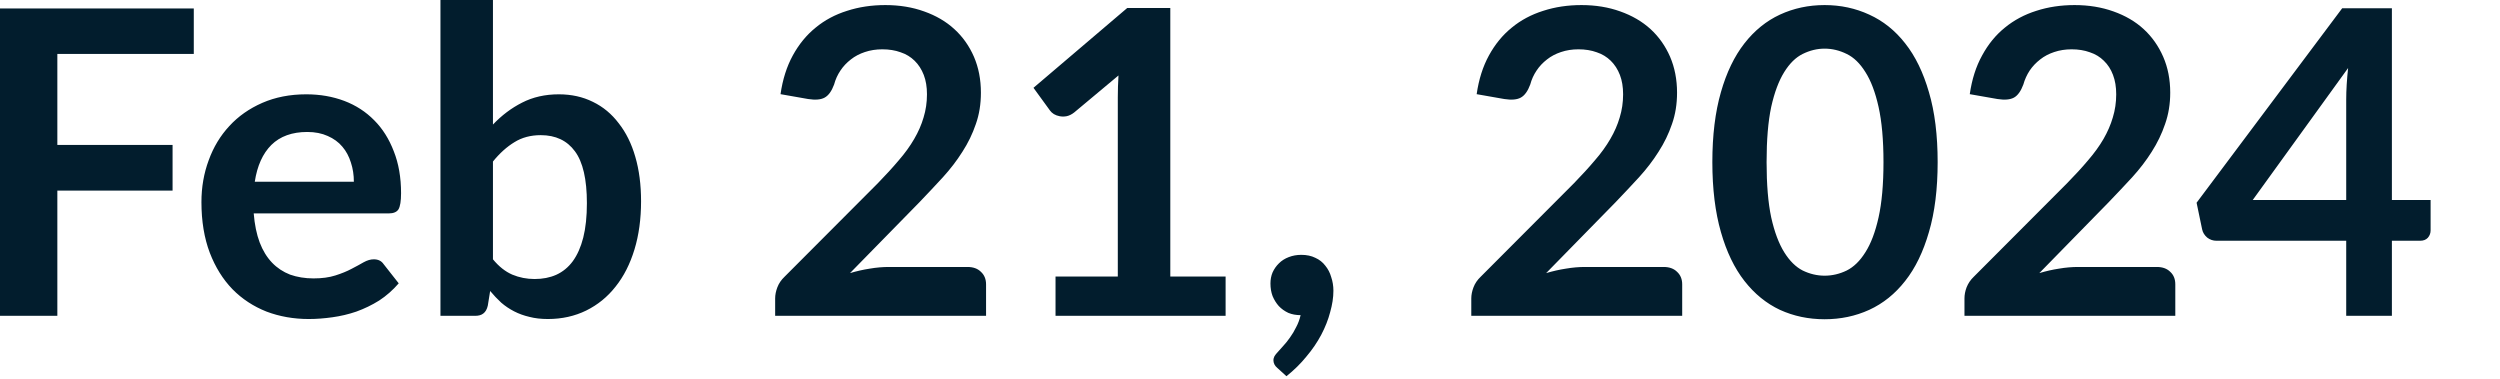 <?xml version="1.0" encoding="utf-8"?>
<svg xmlns="http://www.w3.org/2000/svg" fill="none" height="100%" overflow="visible" preserveAspectRatio="none" style="display: block;" viewBox="0 0 33 5" width="100%">
<path d="M0.757 0.712V1.913H2.278V2.516H0.757V4.169H0V0.112H2.558V0.712H0.757ZM4.671 2.399C4.671 2.309 4.658 2.225 4.632 2.146C4.607 2.066 4.57 1.995 4.519 1.936C4.469 1.876 4.404 1.829 4.326 1.795C4.249 1.76 4.159 1.742 4.056 1.742C3.856 1.742 3.698 1.799 3.582 1.913C3.468 2.027 3.395 2.189 3.363 2.399H4.671ZM3.349 2.817C3.361 2.964 3.387 3.092 3.428 3.201C3.469 3.308 3.523 3.396 3.591 3.467C3.658 3.537 3.737 3.589 3.829 3.625C3.923 3.658 4.026 3.675 4.138 3.675C4.25 3.675 4.346 3.662 4.427 3.636C4.509 3.61 4.58 3.581 4.64 3.549C4.702 3.517 4.755 3.488 4.8 3.462C4.847 3.436 4.891 3.423 4.934 3.423C4.992 3.423 5.035 3.444 5.064 3.487L5.263 3.74C5.186 3.829 5.1 3.905 5.005 3.967C4.909 4.027 4.809 4.075 4.704 4.113C4.602 4.148 4.496 4.173 4.387 4.188C4.281 4.203 4.177 4.211 4.076 4.211C3.876 4.211 3.69 4.178 3.518 4.113C3.346 4.045 3.196 3.947 3.069 3.818C2.942 3.687 2.842 3.526 2.769 3.336C2.696 3.143 2.659 2.92 2.659 2.668C2.659 2.471 2.691 2.287 2.755 2.115C2.818 1.941 2.909 1.791 3.027 1.664C3.146 1.534 3.291 1.433 3.462 1.358C3.634 1.283 3.827 1.245 4.042 1.245C4.224 1.245 4.391 1.274 4.545 1.332C4.698 1.39 4.83 1.476 4.94 1.588C5.05 1.698 5.136 1.835 5.198 1.997C5.262 2.158 5.294 2.342 5.294 2.55C5.294 2.655 5.282 2.726 5.26 2.763C5.237 2.799 5.194 2.817 5.131 2.817H3.349ZM6.507 3.423C6.585 3.518 6.67 3.585 6.762 3.625C6.855 3.664 6.954 3.683 7.056 3.683C7.163 3.683 7.258 3.665 7.343 3.627C7.429 3.588 7.502 3.528 7.561 3.448C7.621 3.365 7.667 3.262 7.699 3.136C7.731 3.009 7.747 2.858 7.747 2.682C7.747 2.366 7.694 2.138 7.589 1.997C7.485 1.855 7.334 1.784 7.138 1.784C7.005 1.784 6.889 1.815 6.79 1.877C6.691 1.937 6.596 2.022 6.507 2.132V3.423ZM6.507 1.644C6.623 1.522 6.751 1.426 6.891 1.355C7.033 1.282 7.195 1.245 7.376 1.245C7.543 1.245 7.692 1.278 7.825 1.344C7.96 1.409 8.074 1.504 8.167 1.627C8.263 1.749 8.336 1.896 8.386 2.07C8.437 2.244 8.462 2.44 8.462 2.657C8.462 2.89 8.433 3.103 8.375 3.293C8.317 3.484 8.234 3.648 8.125 3.784C8.019 3.919 7.89 4.024 7.738 4.099C7.587 4.173 7.418 4.211 7.233 4.211C7.143 4.211 7.062 4.202 6.989 4.183C6.916 4.166 6.849 4.142 6.787 4.11C6.725 4.078 6.668 4.04 6.616 3.995C6.565 3.948 6.517 3.897 6.47 3.841L6.439 4.034C6.428 4.083 6.408 4.117 6.38 4.138C6.354 4.159 6.318 4.169 6.271 4.169H5.814V0H6.507V1.644ZM12.771 3.524C12.846 3.524 12.905 3.545 12.948 3.588C12.993 3.629 13.016 3.684 13.016 3.754V4.169H10.232V3.939C10.232 3.892 10.242 3.843 10.261 3.793C10.281 3.74 10.313 3.694 10.356 3.653L11.588 2.418C11.69 2.313 11.782 2.213 11.862 2.118C11.945 2.023 12.013 1.928 12.067 1.835C12.122 1.741 12.163 1.647 12.191 1.551C12.221 1.454 12.236 1.352 12.236 1.245C12.236 1.148 12.222 1.063 12.194 0.99C12.165 0.915 12.125 0.853 12.073 0.802C12.022 0.752 11.961 0.714 11.888 0.69C11.817 0.664 11.736 0.651 11.646 0.651C11.564 0.651 11.487 0.663 11.416 0.687C11.347 0.71 11.285 0.742 11.231 0.785C11.177 0.827 11.131 0.875 11.094 0.931C11.056 0.987 11.028 1.049 11.01 1.116C10.978 1.202 10.937 1.26 10.886 1.288C10.836 1.316 10.763 1.322 10.667 1.307L10.303 1.243C10.331 1.048 10.385 0.878 10.465 0.732C10.546 0.584 10.646 0.462 10.766 0.365C10.887 0.265 11.025 0.192 11.181 0.143C11.338 0.092 11.506 0.067 11.686 0.067C11.873 0.067 12.044 0.095 12.199 0.151C12.354 0.206 12.487 0.283 12.597 0.384C12.708 0.485 12.794 0.607 12.856 0.749C12.917 0.891 12.948 1.049 12.948 1.223C12.948 1.373 12.926 1.511 12.881 1.638C12.838 1.765 12.779 1.887 12.704 2.003C12.631 2.119 12.545 2.231 12.446 2.34C12.347 2.448 12.243 2.558 12.135 2.671L11.22 3.605C11.308 3.579 11.395 3.559 11.481 3.546C11.569 3.531 11.652 3.524 11.731 3.524H12.771ZM16.178 3.65V4.169H13.933V3.65H14.755V1.285C14.755 1.191 14.758 1.095 14.764 0.996L14.18 1.484C14.147 1.51 14.113 1.527 14.079 1.534C14.047 1.54 14.017 1.54 13.987 1.534C13.959 1.529 13.933 1.519 13.911 1.506C13.888 1.491 13.872 1.476 13.86 1.459L13.642 1.159L14.879 0.106H15.448V3.65H16.178ZM16.86 4.856C16.826 4.828 16.809 4.793 16.809 4.752C16.809 4.737 16.814 4.721 16.823 4.702C16.835 4.683 16.848 4.666 16.863 4.651C16.883 4.629 16.909 4.601 16.938 4.567C16.968 4.535 16.998 4.498 17.028 4.455C17.058 4.414 17.085 4.368 17.11 4.317C17.136 4.269 17.155 4.216 17.168 4.16C17.109 4.16 17.054 4.15 17.006 4.13C16.957 4.107 16.915 4.077 16.88 4.04C16.846 4.002 16.819 3.958 16.798 3.908C16.779 3.857 16.77 3.802 16.77 3.742C16.77 3.69 16.779 3.641 16.798 3.596C16.819 3.55 16.847 3.51 16.882 3.476C16.918 3.44 16.961 3.413 17.011 3.394C17.062 3.374 17.117 3.364 17.177 3.364C17.248 3.364 17.31 3.377 17.362 3.403C17.416 3.427 17.46 3.462 17.494 3.507C17.529 3.55 17.556 3.6 17.572 3.658C17.591 3.714 17.601 3.774 17.601 3.838C17.601 3.928 17.586 4.022 17.558 4.121C17.532 4.22 17.493 4.319 17.441 4.418C17.388 4.518 17.323 4.614 17.244 4.707C17.168 4.801 17.08 4.887 16.981 4.966L16.86 4.856ZM21.96 3.524C22.035 3.524 22.094 3.545 22.137 3.588C22.182 3.629 22.205 3.684 22.205 3.754V4.169H19.421V3.939C19.421 3.892 19.431 3.843 19.45 3.793C19.47 3.74 19.502 3.694 19.545 3.653L20.777 2.418C20.879 2.313 20.971 2.213 21.051 2.118C21.134 2.023 21.202 1.928 21.256 1.835C21.311 1.741 21.352 1.647 21.38 1.551C21.41 1.454 21.425 1.352 21.425 1.245C21.425 1.148 21.411 1.063 21.383 0.99C21.354 0.915 21.314 0.853 21.262 0.802C21.211 0.752 21.15 0.714 21.077 0.69C21.006 0.664 20.925 0.651 20.835 0.651C20.753 0.651 20.676 0.663 20.605 0.687C20.536 0.71 20.474 0.742 20.42 0.785C20.366 0.827 20.32 0.875 20.283 0.931C20.245 0.987 20.217 1.049 20.199 1.116C20.167 1.202 20.126 1.26 20.075 1.288C20.025 1.316 19.952 1.322 19.856 1.307L19.492 1.243C19.52 1.048 19.574 0.878 19.654 0.732C19.735 0.584 19.835 0.462 19.955 0.365C20.076 0.265 20.215 0.192 20.37 0.143C20.527 0.092 20.695 0.067 20.875 0.067C21.062 0.067 21.233 0.095 21.388 0.151C21.543 0.206 21.676 0.283 21.787 0.384C21.897 0.485 21.983 0.607 22.045 0.749C22.106 0.891 22.137 1.049 22.137 1.223C22.137 1.373 22.115 1.511 22.07 1.638C22.027 1.765 21.968 1.887 21.893 2.003C21.82 2.119 21.734 2.231 21.635 2.34C21.536 2.448 21.432 2.558 21.324 2.671L20.409 3.605C20.497 3.579 20.584 3.559 20.67 3.546C20.758 3.531 20.841 3.524 20.92 3.524H21.96ZM25.577 2.14C25.577 2.494 25.539 2.802 25.462 3.063C25.387 3.323 25.283 3.539 25.148 3.709C25.015 3.879 24.857 4.006 24.674 4.09C24.492 4.173 24.296 4.214 24.085 4.214C23.873 4.214 23.677 4.173 23.495 4.09C23.316 4.006 23.16 3.879 23.027 3.709C22.894 3.539 22.79 3.323 22.716 3.063C22.641 2.802 22.603 2.494 22.603 2.14C22.603 1.785 22.641 1.477 22.716 1.217C22.79 0.957 22.894 0.742 23.027 0.572C23.16 0.402 23.316 0.276 23.495 0.193C23.677 0.109 23.873 0.067 24.085 0.067C24.296 0.067 24.492 0.109 24.674 0.193C24.857 0.276 25.015 0.402 25.148 0.572C25.283 0.742 25.387 0.957 25.462 1.217C25.539 1.477 25.577 1.785 25.577 2.14ZM24.862 2.14C24.862 1.847 24.84 1.604 24.797 1.411C24.754 1.218 24.696 1.065 24.623 0.951C24.552 0.837 24.47 0.757 24.376 0.712C24.283 0.666 24.186 0.642 24.085 0.642C23.985 0.642 23.889 0.666 23.796 0.712C23.704 0.757 23.623 0.837 23.552 0.951C23.481 1.065 23.423 1.218 23.38 1.411C23.339 1.604 23.319 1.847 23.319 2.14C23.319 2.434 23.339 2.677 23.38 2.87C23.423 3.063 23.481 3.216 23.552 3.33C23.623 3.444 23.704 3.524 23.796 3.571C23.889 3.616 23.985 3.639 24.085 3.639C24.186 3.639 24.283 3.616 24.376 3.571C24.47 3.524 24.552 3.444 24.623 3.33C24.696 3.216 24.754 3.063 24.797 2.87C24.84 2.677 24.862 2.434 24.862 2.14ZM28.47 3.524C28.545 3.524 28.604 3.545 28.647 3.588C28.692 3.629 28.714 3.684 28.714 3.754V4.169H25.931V3.939C25.931 3.892 25.94 3.843 25.959 3.793C25.98 3.74 26.011 3.694 26.054 3.653L27.286 2.418C27.389 2.313 27.481 2.213 27.561 2.118C27.643 2.023 27.712 1.928 27.766 1.835C27.82 1.741 27.861 1.647 27.889 1.551C27.919 1.454 27.934 1.352 27.934 1.245C27.934 1.148 27.92 1.063 27.892 0.99C27.864 0.915 27.824 0.853 27.771 0.802C27.721 0.752 27.659 0.714 27.586 0.69C27.515 0.664 27.435 0.651 27.345 0.651C27.263 0.651 27.186 0.663 27.115 0.687C27.046 0.71 26.984 0.742 26.93 0.785C26.876 0.827 26.83 0.875 26.792 0.931C26.755 0.987 26.727 1.049 26.708 1.116C26.676 1.202 26.635 1.26 26.585 1.288C26.534 1.316 26.461 1.322 26.366 1.307L26.001 1.243C26.029 1.048 26.083 0.878 26.164 0.732C26.244 0.584 26.344 0.462 26.464 0.365C26.586 0.265 26.724 0.192 26.879 0.143C27.036 0.092 27.205 0.067 27.384 0.067C27.571 0.067 27.742 0.095 27.898 0.151C28.053 0.206 28.186 0.283 28.296 0.384C28.406 0.485 28.492 0.607 28.554 0.749C28.616 0.891 28.647 1.049 28.647 1.223C28.647 1.373 28.624 1.511 28.579 1.638C28.536 1.765 28.477 1.887 28.403 2.003C28.33 2.119 28.244 2.231 28.145 2.34C28.045 2.448 27.942 2.558 27.833 2.671L26.919 3.605C27.006 3.579 27.093 3.559 27.179 3.546C27.267 3.531 27.351 3.524 27.429 3.524H28.47ZM30.97 2.64V1.313C30.97 1.188 30.979 1.049 30.995 0.898L29.736 2.64H30.97ZM32.084 2.64V3.041C32.084 3.078 32.072 3.111 32.047 3.139C32.023 3.165 31.989 3.178 31.944 3.178H31.573V4.169H30.97V3.178H29.259C29.212 3.178 29.171 3.164 29.135 3.136C29.1 3.106 29.077 3.07 29.068 3.027L28.995 2.676L30.917 0.109H31.573V2.64H32.084Z" fill="#021D2D" id="Vector"/>
</svg>